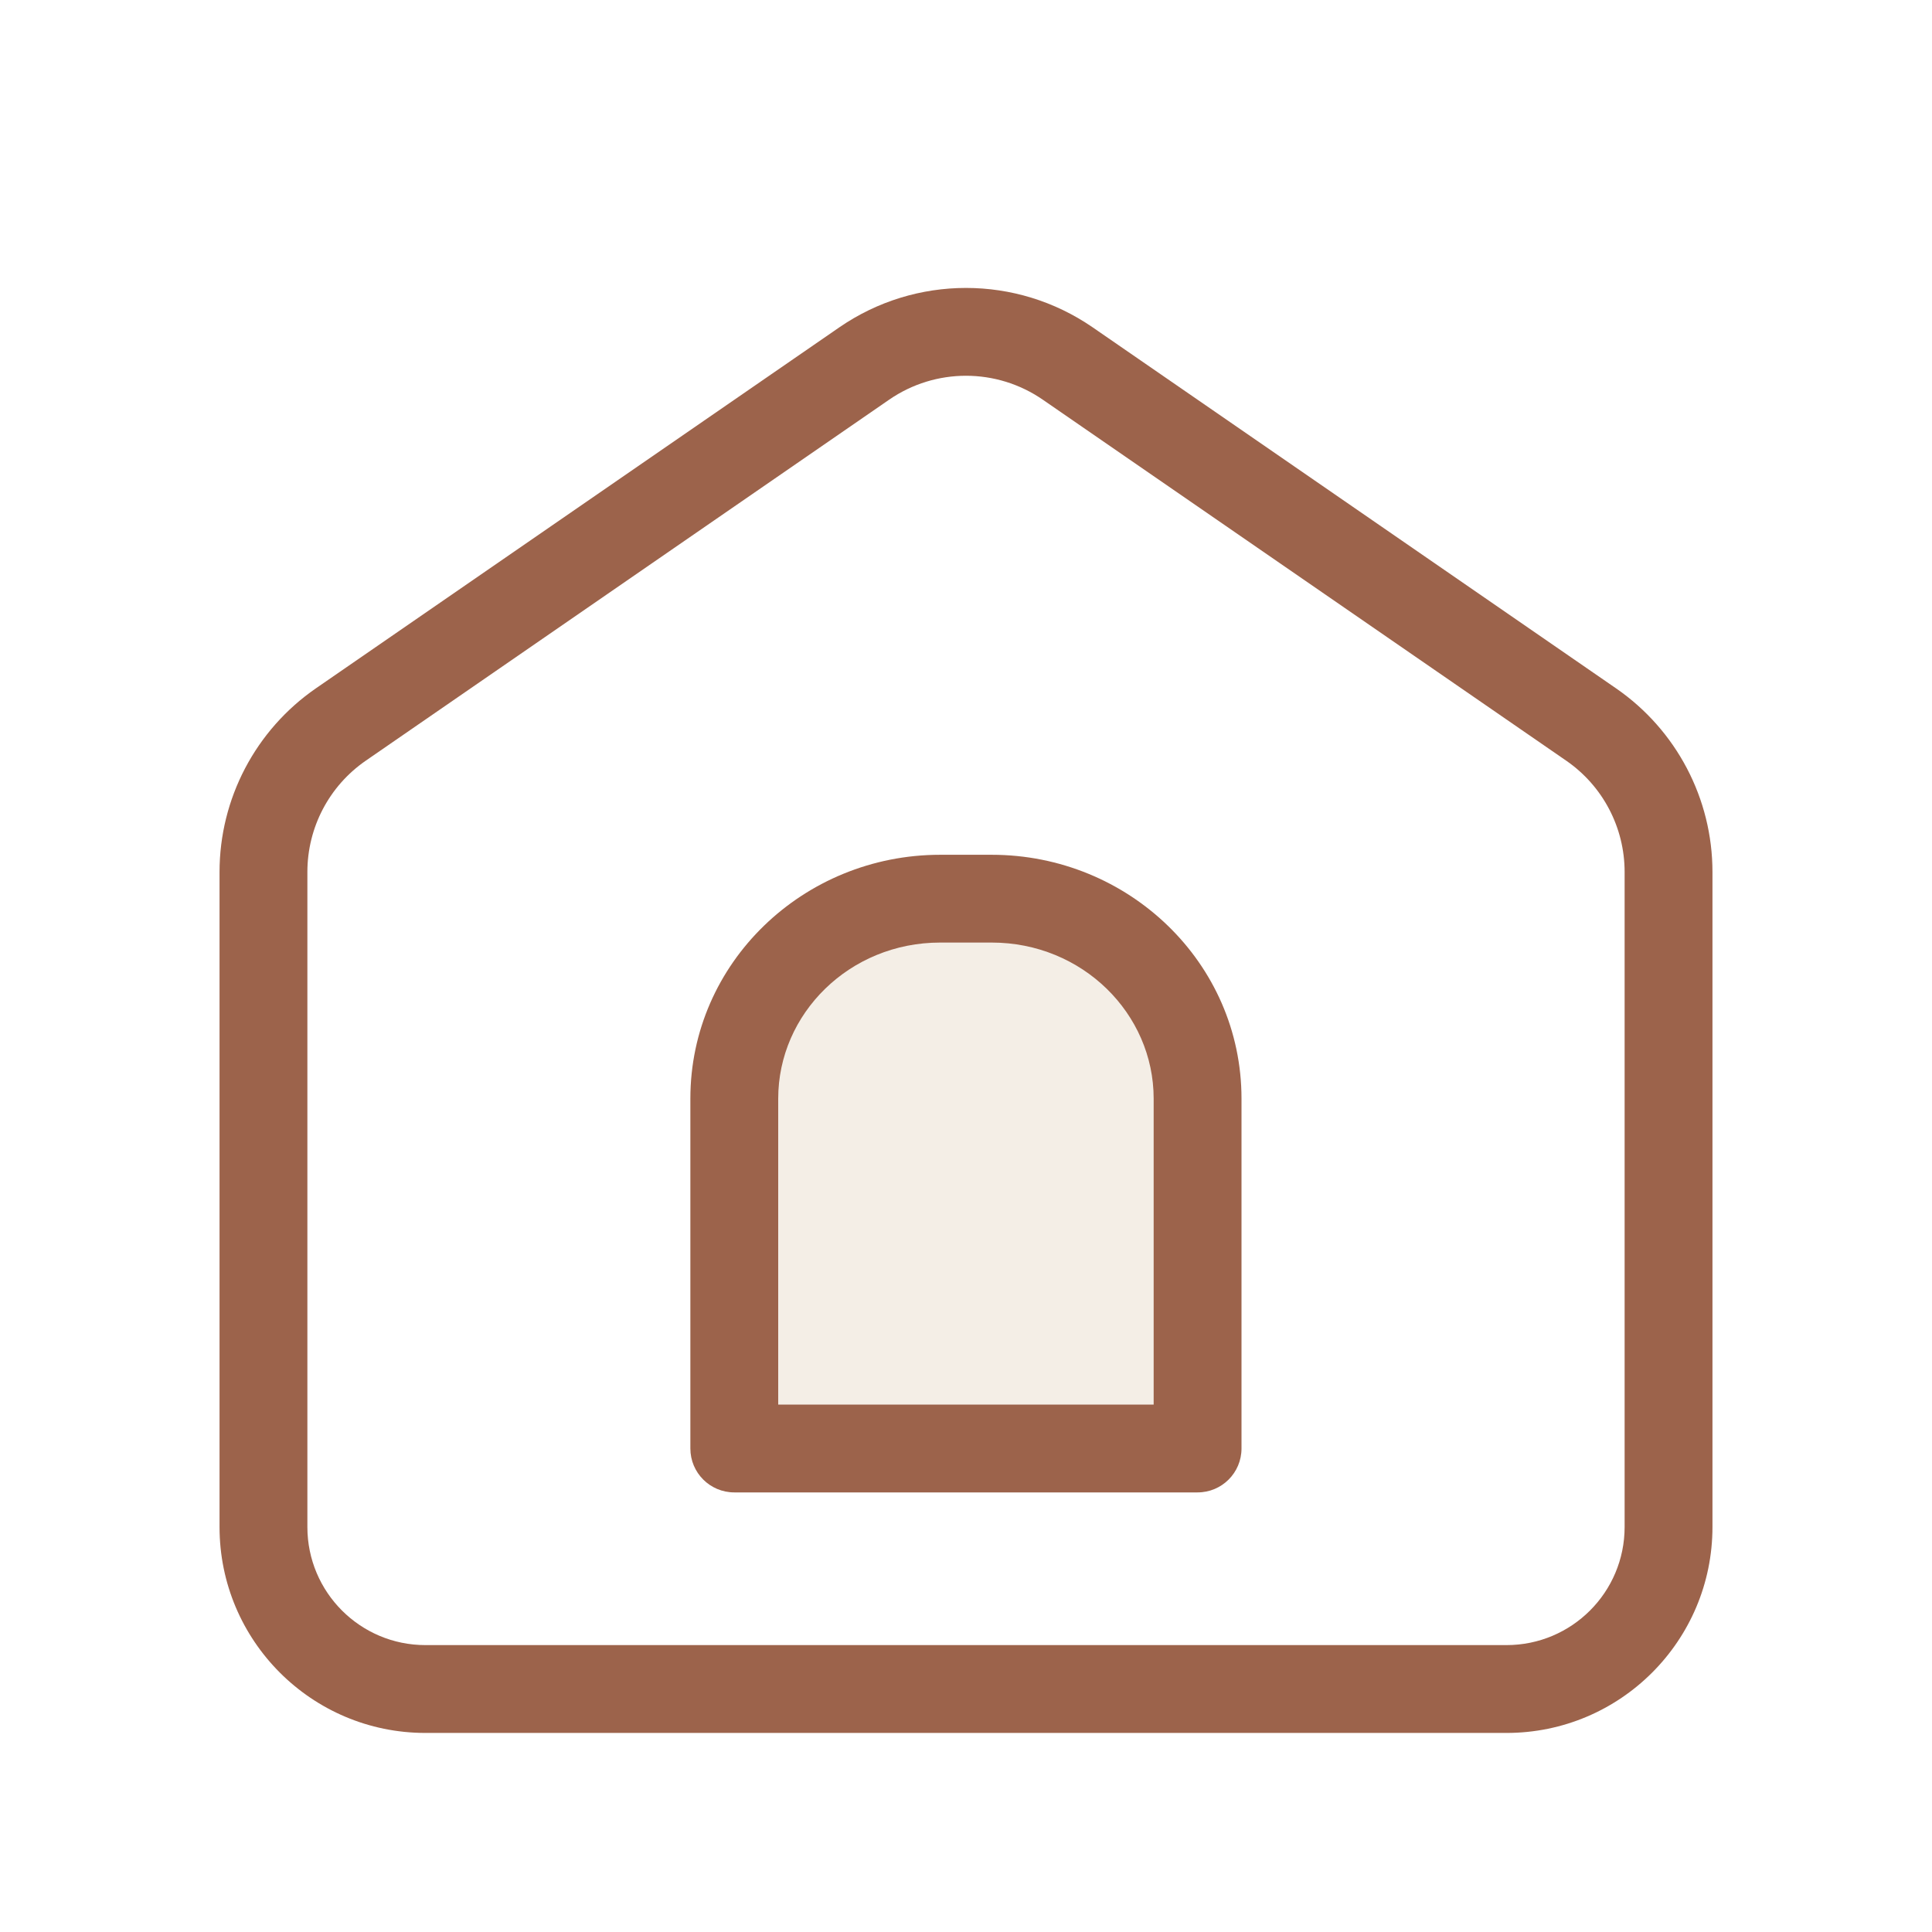 <svg width="30" height="30" viewBox="0 0 30 30" fill="none" xmlns="http://www.w3.org/2000/svg">
<g filter="url(#filter0_d_12793_15385)">
<path d="M6.606 25.909H23.393C25.159 25.909 26.591 24.478 26.591 22.712V12.54C26.591 11.401 26.031 10.335 25.093 9.688L16.967 4.084C15.783 3.267 14.217 3.267 13.033 4.084L4.906 9.688C3.969 10.335 3.409 11.401 3.409 12.54V22.712C3.409 24.478 4.841 25.909 6.606 25.909Z" fill="white"/>
<path d="M11.402 16.026C11.402 14.311 12.833 12.921 14.599 12.921H15.398C17.164 12.921 18.596 14.311 18.596 16.026V21.459H11.402V16.026Z" fill="#F4EEE6"/>
<path fill-rule="evenodd" clip-rule="evenodd" d="M14.599 12.273C12.476 12.273 10.72 13.949 10.72 16.059V21.492C10.72 21.869 11.025 22.174 11.402 22.174H18.596C18.973 22.174 19.278 21.869 19.278 21.492V16.059C19.278 13.949 17.522 12.273 15.399 12.273H14.599ZM12.084 16.059C12.084 14.74 13.191 13.636 14.599 13.636H15.399C16.807 13.636 17.914 14.74 17.914 16.059V20.81H12.084V16.059Z" fill="#9C634B"/>
<path fill-rule="evenodd" clip-rule="evenodd" d="M6.606 25.909H23.393C25.159 25.909 26.591 24.477 26.591 22.711V12.54C26.591 11.401 26.031 10.335 25.093 9.688L16.967 4.083C15.783 3.267 14.217 3.267 13.033 4.083L4.906 9.688C3.969 10.335 3.409 11.401 3.409 12.54V22.711C3.409 24.477 4.841 25.909 6.606 25.909ZM23.393 24.545H6.606C5.594 24.545 4.773 23.724 4.773 22.711V12.54C4.773 11.849 5.112 11.203 5.681 10.811L13.807 5.206C14.525 4.711 15.474 4.711 16.192 5.206L24.319 10.811C24.888 11.203 25.227 11.849 25.227 12.54V22.711C25.227 23.724 24.406 24.545 23.393 24.545Z" fill="#9C634B"/>
</g>
<defs>
<filter id="filter0_d_12793_15385" x="-2" y="-1" width="34" height="34" filterUnits="userSpaceOnUse" color-interpolation-filters="sRGB">
<feFlood flood-opacity="0" result="BackgroundImageFix"/>
<feColorMatrix in="SourceAlpha" type="matrix" values="0 0 0 0 0 0 0 0 0 0 0 0 0 0 0 0 0 0 127 0" result="hardAlpha"/>
<feOffset dy="1"/>
<feGaussianBlur stdDeviation="1"/>
<feComposite in2="hardAlpha" operator="out"/>
<feColorMatrix type="matrix" values="0 0 0 0 0.227 0 0 0 0 0.49 0 0 0 0 1 0 0 0 0.15 0"/>
<feBlend mode="normal" in2="BackgroundImageFix" result="effect1_dropShadow_12793_15385"/>
<feBlend mode="normal" in="SourceGraphic" in2="effect1_dropShadow_12793_15385" result="shape"/>
</filter>
</defs>
</svg>

